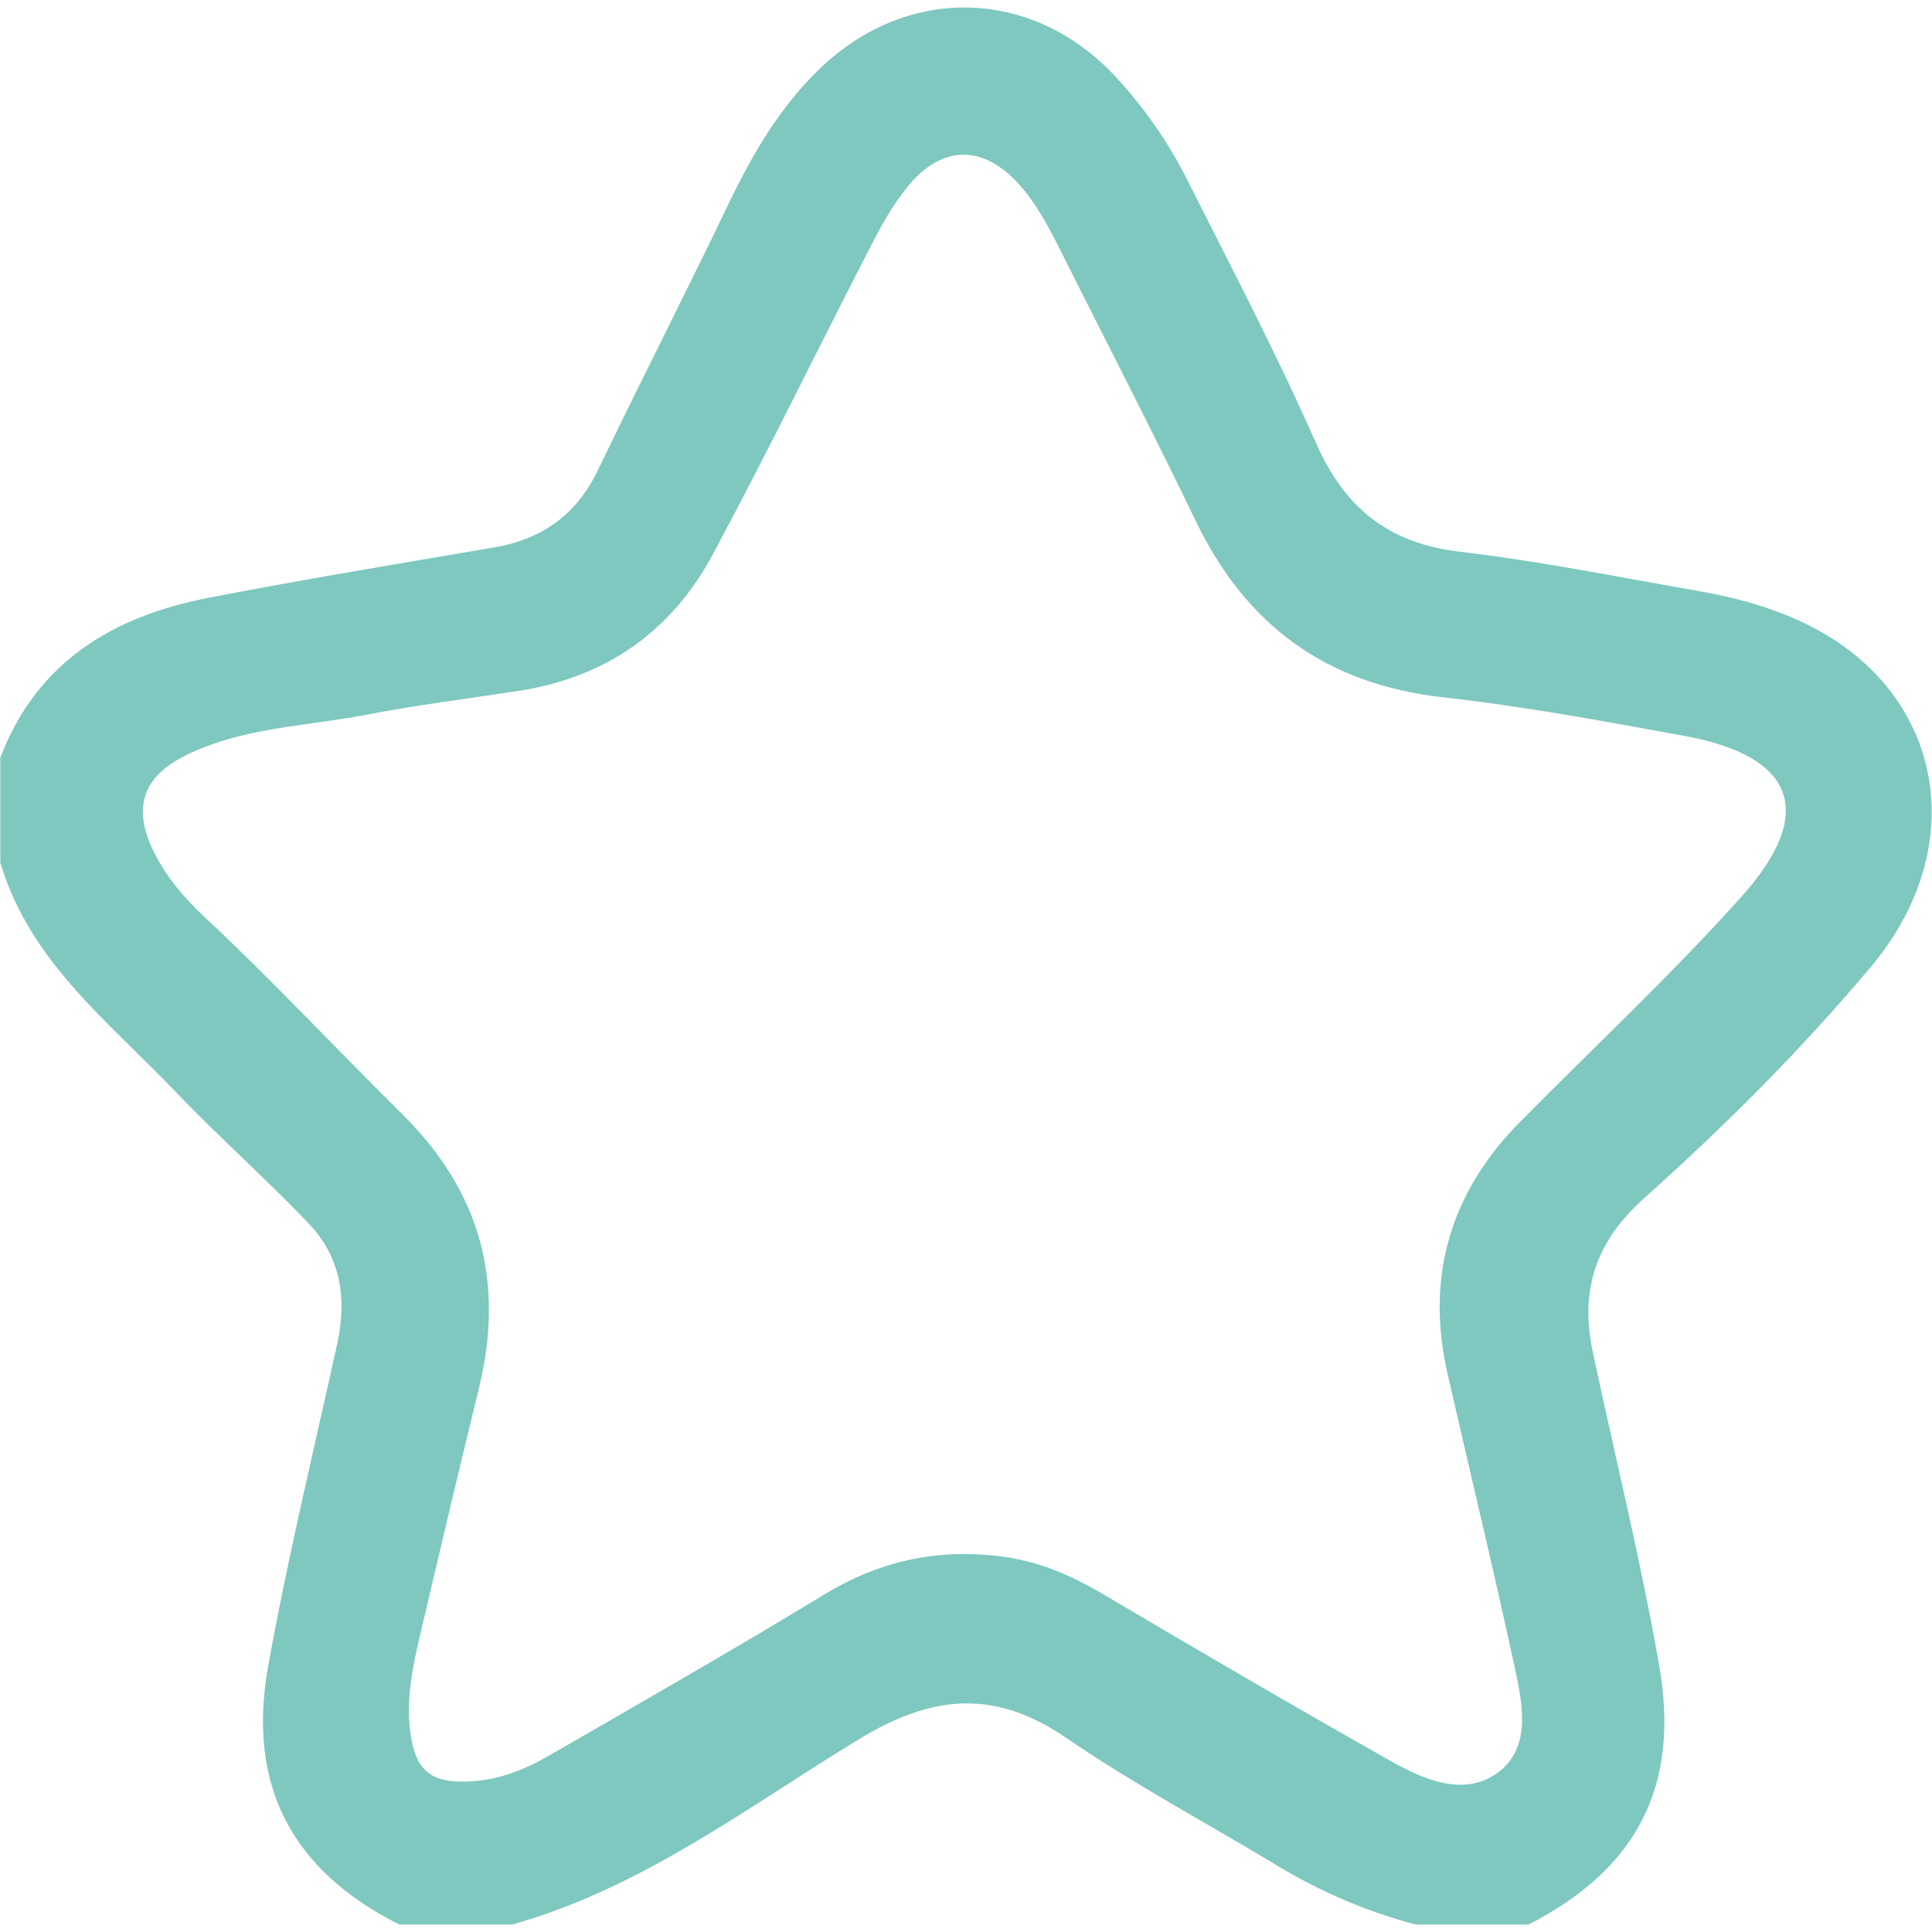 <svg xmlns="http://www.w3.org/2000/svg" xmlns:xlink="http://www.w3.org/1999/xlink" width="1080" height="1080" viewBox="0 0 1080 1080" xml:space="preserve">  <desc>Created with Fabric.js 5.2.4</desc>  <defs></defs>  <rect x="0" y="0" width="100%" height="100%" fill="transparent"></rect>  <g transform="matrix(1 0 0 1 540 540)" id="48d6966f-1441-42be-995e-71be9a80d506">    <rect style="stroke: none; stroke-width: 1; stroke-dasharray: none; stroke-linecap: butt; stroke-dashoffset: 0; stroke-linejoin: miter; stroke-miterlimit: 4; fill: rgb(255,255,255); fill-rule: nonzero; opacity: 1; visibility: hidden;" x="-540" y="-540" rx="0" ry="0" width="1080" height="1080"></rect>  </g>  <g transform="matrix(1 0 0 1 540 540)" id="70410069-ea2b-4b33-ad73-e5ced8614aac"></g>  <g transform="matrix(NaN NaN NaN NaN 0 0)">    <g style=""></g>  </g>  <g transform="matrix(NaN NaN NaN NaN 0 0)">    <g style=""></g>  </g>  <g transform="matrix(7.88 0 0 7.88 540 540)" clip-path="url(#CLIPPATH_22)">    <clipPath id="CLIPPATH_22">	<rect transform="matrix(1 0 0 1 0.01 0.01)" id="clip0_70_606" x="-68.5" y="-68" rx="0" ry="0" width="137" height="136"></rect></clipPath>    <path style="stroke: none; stroke-width: 1; stroke-dasharray: none; stroke-linecap: butt; stroke-dashoffset: 0; stroke-linejoin: miter; stroke-miterlimit: 4; fill: rgb(126,200,191); fill-rule: nonzero; opacity: 1;" transform=" translate(-68.49, -67.99)" d="M -0 53.169 C 2.606 46.383 8.01 43.18 14.749 41.871 C 21.472 40.568 28.227 39.452 34.976 38.304 C 38.386 37.724 40.831 36.013 42.359 32.848 C 45.409 26.512 48.61 20.252 51.65 13.916 C 53.36 10.354 55.322 6.99 58.206 4.249 C 64.447 -1.679 73.309 -1.384 79.147 4.952 C 81.147 7.119 82.836 9.544 84.16 12.172 C 87.28 18.374 90.508 24.527 93.312 30.874 C 95.354 35.498 98.453 38.003 103.514 38.599 C 109.159 39.264 114.751 40.396 120.359 41.372 C 123.168 41.861 125.918 42.606 128.476 43.921 C 137.874 48.765 139.836 59.553 132.657 68.083 C 127.73 73.936 122.3 79.365 116.606 84.456 C 113.094 87.594 112.038 91.049 112.96 95.405 C 114.537 102.803 116.359 110.153 117.662 117.599 C 119.174 126.225 116.032 132.078 108.398 135.989 L 100.388 135.989 C 96.936 135.072 93.687 133.688 90.626 131.842 C 85.613 128.817 80.423 126.048 75.593 122.744 C 70.484 119.251 66.055 119.697 60.855 122.867 C 52.942 127.695 45.441 133.43 36.295 135.989 L 28.286 135.989 C 20.7 132.17 17.461 126.166 18.984 117.669 C 20.362 109.987 22.222 102.385 23.89 94.756 C 24.576 91.613 24.141 88.662 21.906 86.307 C 18.855 83.094 15.515 80.154 12.459 76.951 C 7.715 71.978 2.059 67.675 -0.016 60.648 L -0.016 53.164 L -0 53.169 Z M 68.264 109.708 C 72.183 109.708 74.88 110.577 78.359 112.637 C 85.098 116.623 91.859 120.571 98.673 124.418 C 101.021 125.743 103.889 126.944 106.232 125.201 C 108.634 123.409 107.964 120.303 107.406 117.706 C 105.91 110.748 104.222 103.828 102.645 96.886 C 101.08 89.992 102.855 84.043 107.814 79.027 C 113.073 73.711 118.552 68.598 123.533 63.035 C 128.829 57.118 127.296 53.11 119.501 51.678 C 113.818 50.637 108.119 49.575 102.383 48.937 C 94.105 48.019 88.385 43.878 84.798 36.437 C 81.662 29.946 78.354 23.535 75.121 17.092 C 74.322 15.498 73.486 13.921 72.29 12.58 C 69.733 9.715 66.806 9.699 64.361 12.687 C 63.3 13.98 62.469 15.488 61.702 16.985 C 57.949 24.264 54.379 31.635 50.497 38.846 C 47.591 44.242 42.965 47.504 36.831 48.459 C 33.229 49.022 29.605 49.462 26.023 50.154 C 21.675 50.997 17.14 51.045 13.071 53.083 C 10.127 54.559 9.377 56.715 10.781 59.698 C 11.666 61.576 13.001 63.142 14.502 64.542 C 19.311 69.033 23.793 73.856 28.473 78.475 C 34.087 84.016 35.781 90.448 33.926 97.996 C 32.521 103.699 31.186 109.423 29.835 115.137 C 29.283 117.481 28.752 119.836 29.058 122.266 C 29.412 125.088 30.511 125.979 33.314 125.834 C 35.325 125.732 37.153 125.018 38.853 124.037 C 45.404 120.26 51.971 116.505 58.432 112.578 C 61.504 110.711 64.72 109.724 68.269 109.702 L 68.264 109.708 Z" stroke-linecap="round"></path>  </g></svg>